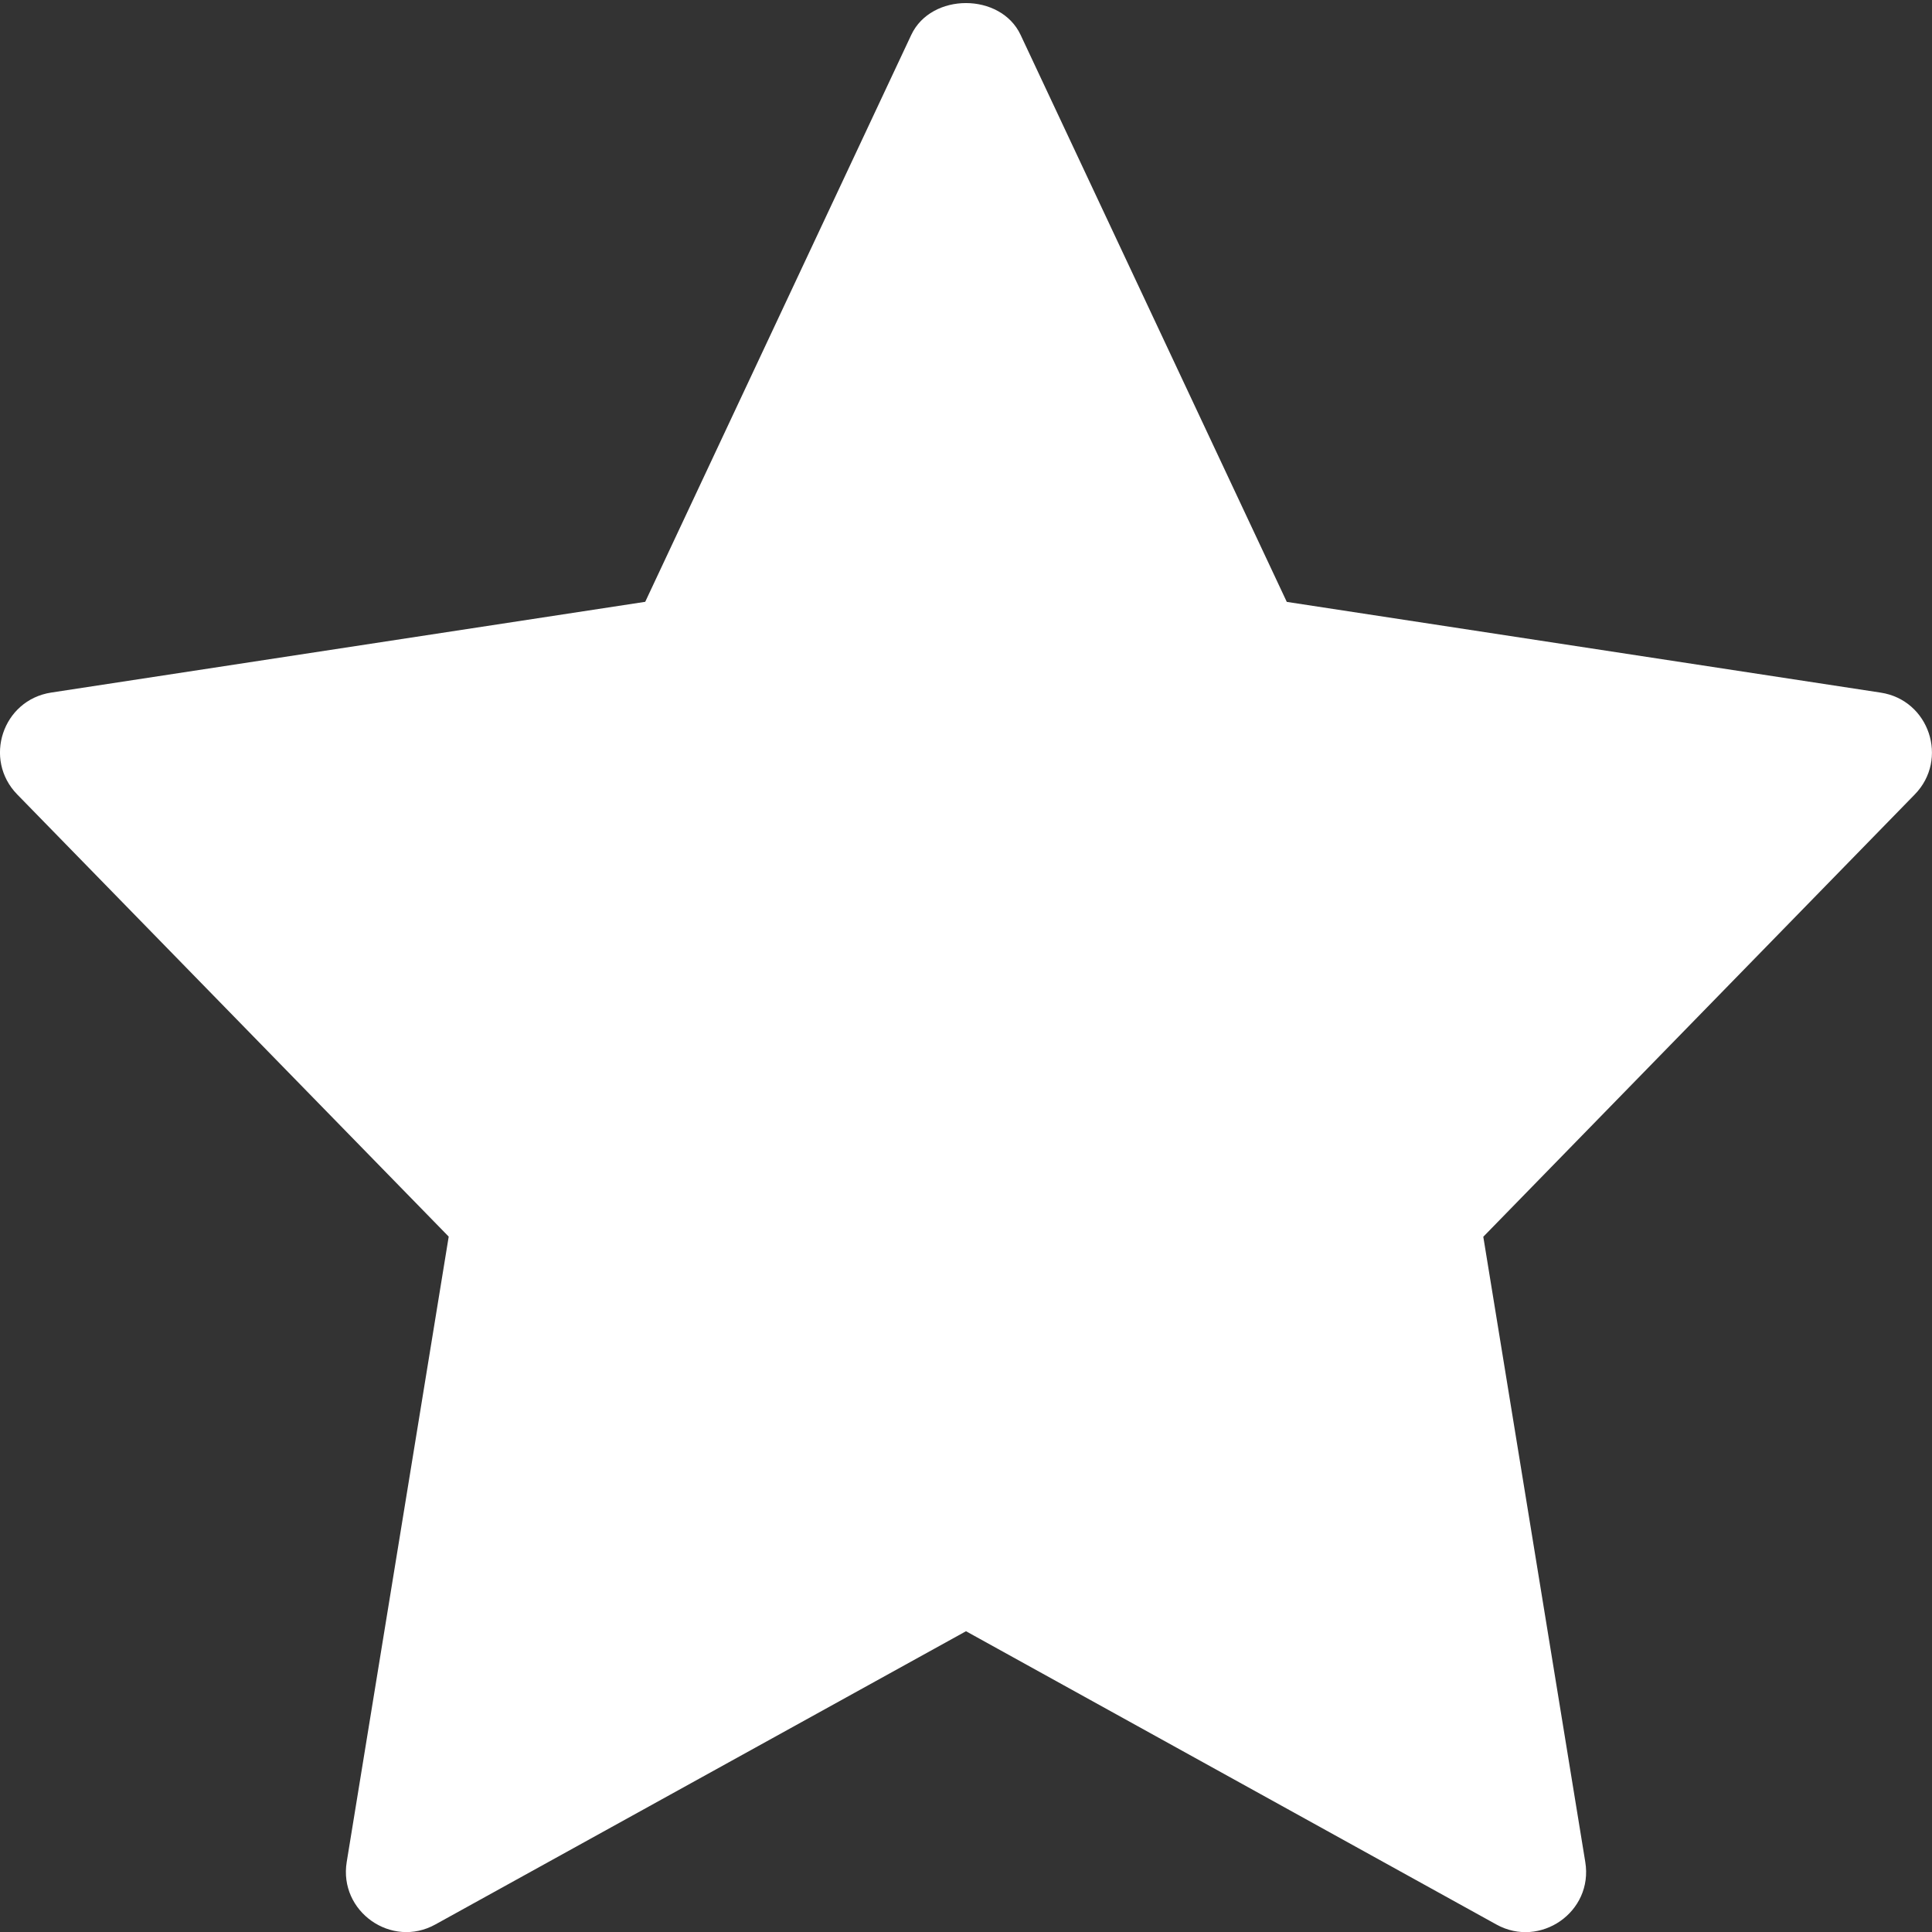 <?xml version="1.0" encoding="UTF-8"?> <svg xmlns="http://www.w3.org/2000/svg" width="28" height="28" viewBox="0 0 28 28" fill="none"><rect x="0" y="0" width="28" height="28" fill="#333333" stroke="none"/> <g clip-path="url(#clip0)"> <path d="M6.503 17.922L5.025 26.984C4.907 27.704 5.676 28.244 6.311 27.89L14 23.641L21.688 27.892C22.318 28.241 23.094 27.712 22.975 26.985L21.497 17.924L27.75 11.514C28.246 11.006 27.961 10.145 27.256 10.038L18.649 8.723L14.791 0.505C14.502 -0.109 13.496 -0.109 13.207 0.505L9.351 8.722L0.743 10.037C0.036 10.145 -0.246 11.005 0.249 11.513L6.503 17.922Z" fill="white"></path> </g> <defs> <clipPath id="clip0"> <rect width="28" height="28" fill="white"></rect> </clipPath> </defs> </svg> 
